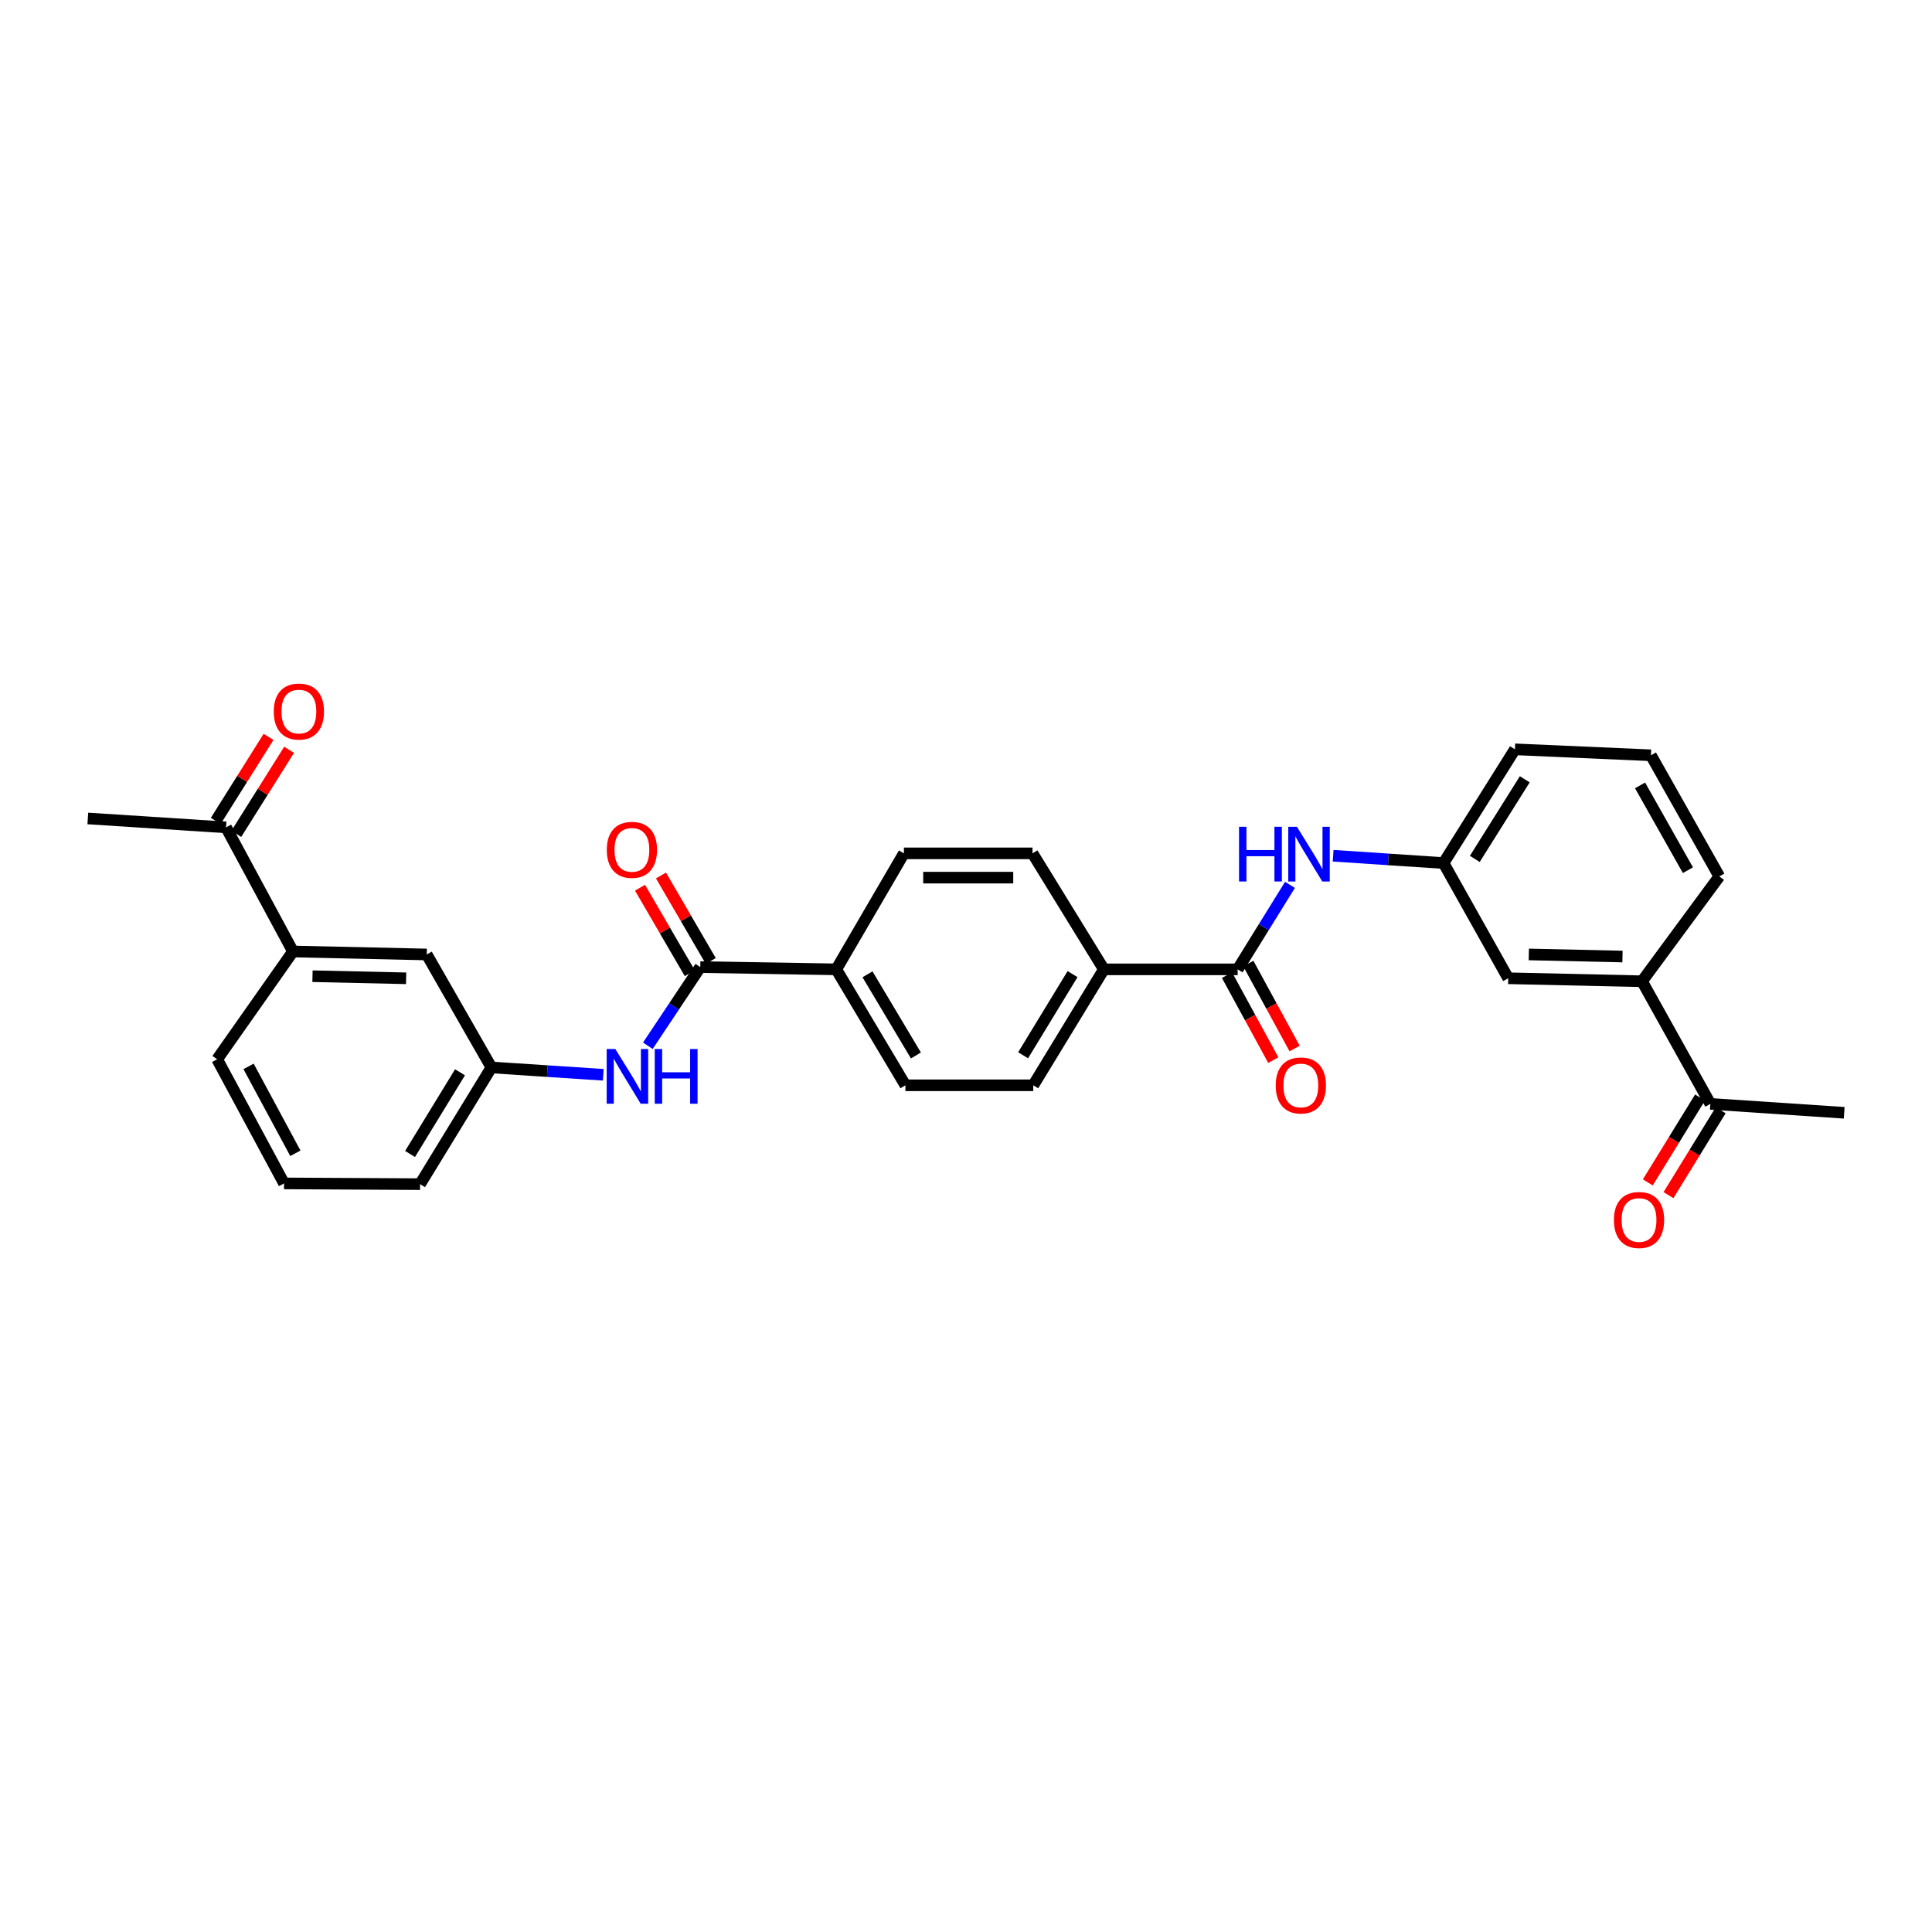 <?xml version='1.0' encoding='iso-8859-1'?>
<svg version='1.1' baseProfile='full'
              xmlns='http://www.w3.org/2000/svg'
                      xmlns:rdkit='http://www.rdkit.org/xml'
                      xmlns:xlink='http://www.w3.org/1999/xlink'
                  xml:space='preserve'
width='1000px' height='1000px' viewBox='0 0 1000 1000'>
<!-- END OF HEADER -->
<rect style='opacity:1.0;fill:#FFFFFF;stroke:none' width='1000' height='1000' x='0' y='0'> </rect>
<path class='bond-1' d='M 640.611,501.734 L 654.151,479.873' style='fill:none;fill-rule:evenodd;stroke:#000000;stroke-width:6px;stroke-linecap:butt;stroke-linejoin:miter;stroke-opacity:1' />
<path class='bond-1' d='M 654.151,479.873 L 667.69,458.012' style='fill:none;fill-rule:evenodd;stroke:#0000FF;stroke-width:6px;stroke-linecap:butt;stroke-linejoin:miter;stroke-opacity:1' />
<path class='bond-3' d='M 640.611,501.734 L 571.363,501.734' style='fill:none;fill-rule:evenodd;stroke:#000000;stroke-width:6px;stroke-linecap:butt;stroke-linejoin:miter;stroke-opacity:1' />
<path class='bond-13' d='M 635.094,504.739 L 647.077,526.732' style='fill:none;fill-rule:evenodd;stroke:#000000;stroke-width:6px;stroke-linecap:butt;stroke-linejoin:miter;stroke-opacity:1' />
<path class='bond-13' d='M 647.077,526.732 L 659.059,548.724' style='fill:none;fill-rule:evenodd;stroke:#FF0000;stroke-width:6px;stroke-linecap:butt;stroke-linejoin:miter;stroke-opacity:1' />
<path class='bond-13' d='M 646.128,498.728 L 658.11,520.72' style='fill:none;fill-rule:evenodd;stroke:#000000;stroke-width:6px;stroke-linecap:butt;stroke-linejoin:miter;stroke-opacity:1' />
<path class='bond-13' d='M 658.11,520.72 L 670.093,542.712' style='fill:none;fill-rule:evenodd;stroke:#FF0000;stroke-width:6px;stroke-linecap:butt;stroke-linejoin:miter;stroke-opacity:1' />
<path class='bond-0' d='M 362.46,500.568 L 432.853,501.734' style='fill:none;fill-rule:evenodd;stroke:#000000;stroke-width:6px;stroke-linecap:butt;stroke-linejoin:miter;stroke-opacity:1' />
<path class='bond-2' d='M 362.46,500.568 L 348.894,520.92' style='fill:none;fill-rule:evenodd;stroke:#000000;stroke-width:6px;stroke-linecap:butt;stroke-linejoin:miter;stroke-opacity:1' />
<path class='bond-2' d='M 348.894,520.92 L 335.329,541.273' style='fill:none;fill-rule:evenodd;stroke:#0000FF;stroke-width:6px;stroke-linecap:butt;stroke-linejoin:miter;stroke-opacity:1' />
<path class='bond-14' d='M 367.889,497.406 L 355.006,475.282' style='fill:none;fill-rule:evenodd;stroke:#000000;stroke-width:6px;stroke-linecap:butt;stroke-linejoin:miter;stroke-opacity:1' />
<path class='bond-14' d='M 355.006,475.282 L 342.123,453.158' style='fill:none;fill-rule:evenodd;stroke:#FF0000;stroke-width:6px;stroke-linecap:butt;stroke-linejoin:miter;stroke-opacity:1' />
<path class='bond-14' d='M 357.031,503.729 L 344.148,481.605' style='fill:none;fill-rule:evenodd;stroke:#000000;stroke-width:6px;stroke-linecap:butt;stroke-linejoin:miter;stroke-opacity:1' />
<path class='bond-14' d='M 344.148,481.605 L 331.265,459.481' style='fill:none;fill-rule:evenodd;stroke:#FF0000;stroke-width:6px;stroke-linecap:butt;stroke-linejoin:miter;stroke-opacity:1' />
<path class='bond-9' d='M 690.03,442.927 L 718.601,444.823' style='fill:none;fill-rule:evenodd;stroke:#0000FF;stroke-width:6px;stroke-linecap:butt;stroke-linejoin:miter;stroke-opacity:1' />
<path class='bond-9' d='M 718.601,444.823 L 747.171,446.719' style='fill:none;fill-rule:evenodd;stroke:#000000;stroke-width:6px;stroke-linecap:butt;stroke-linejoin:miter;stroke-opacity:1' />
<path class='bond-10' d='M 312.254,556.311 L 283.306,554.411' style='fill:none;fill-rule:evenodd;stroke:#0000FF;stroke-width:6px;stroke-linecap:butt;stroke-linejoin:miter;stroke-opacity:1' />
<path class='bond-10' d='M 283.306,554.411 L 254.358,552.511' style='fill:none;fill-rule:evenodd;stroke:#000000;stroke-width:6px;stroke-linecap:butt;stroke-linejoin:miter;stroke-opacity:1' />
<path class='bond-18' d='M 571.363,501.734 L 534.429,441.7' style='fill:none;fill-rule:evenodd;stroke:#000000;stroke-width:6px;stroke-linecap:butt;stroke-linejoin:miter;stroke-opacity:1' />
<path class='bond-20' d='M 571.363,501.734 L 534.813,561.746' style='fill:none;fill-rule:evenodd;stroke:#000000;stroke-width:6px;stroke-linecap:butt;stroke-linejoin:miter;stroke-opacity:1' />
<path class='bond-20' d='M 555.149,504.2 L 529.564,546.208' style='fill:none;fill-rule:evenodd;stroke:#000000;stroke-width:6px;stroke-linecap:butt;stroke-linejoin:miter;stroke-opacity:1' />
<path class='bond-4' d='M 432.853,501.734 L 468.65,561.746' style='fill:none;fill-rule:evenodd;stroke:#000000;stroke-width:6px;stroke-linecap:butt;stroke-linejoin:miter;stroke-opacity:1' />
<path class='bond-4' d='M 449.014,504.299 L 474.072,546.308' style='fill:none;fill-rule:evenodd;stroke:#000000;stroke-width:6px;stroke-linecap:butt;stroke-linejoin:miter;stroke-opacity:1' />
<path class='bond-29' d='M 432.853,501.734 L 467.868,441.7' style='fill:none;fill-rule:evenodd;stroke:#000000;stroke-width:6px;stroke-linecap:butt;stroke-linejoin:miter;stroke-opacity:1' />
<path class='bond-5' d='M 849.905,507.898 L 780.643,506.348' style='fill:none;fill-rule:evenodd;stroke:#000000;stroke-width:6px;stroke-linecap:butt;stroke-linejoin:miter;stroke-opacity:1' />
<path class='bond-5' d='M 839.797,495.103 L 791.314,494.018' style='fill:none;fill-rule:evenodd;stroke:#000000;stroke-width:6px;stroke-linecap:butt;stroke-linejoin:miter;stroke-opacity:1' />
<path class='bond-7' d='M 849.905,507.898 L 885.283,571.366' style='fill:none;fill-rule:evenodd;stroke:#000000;stroke-width:6px;stroke-linecap:butt;stroke-linejoin:miter;stroke-opacity:1' />
<path class='bond-30' d='M 849.905,507.898 L 889.919,453.637' style='fill:none;fill-rule:evenodd;stroke:#000000;stroke-width:6px;stroke-linecap:butt;stroke-linejoin:miter;stroke-opacity:1' />
<path class='bond-6' d='M 151.644,492.484 L 220.878,494.034' style='fill:none;fill-rule:evenodd;stroke:#000000;stroke-width:6px;stroke-linecap:butt;stroke-linejoin:miter;stroke-opacity:1' />
<path class='bond-6' d='M 161.748,505.279 L 210.212,506.364' style='fill:none;fill-rule:evenodd;stroke:#000000;stroke-width:6px;stroke-linecap:butt;stroke-linejoin:miter;stroke-opacity:1' />
<path class='bond-8' d='M 151.644,492.484 L 116.999,428.248' style='fill:none;fill-rule:evenodd;stroke:#000000;stroke-width:6px;stroke-linecap:butt;stroke-linejoin:miter;stroke-opacity:1' />
<path class='bond-31' d='M 151.644,492.484 L 112.399,548.281' style='fill:none;fill-rule:evenodd;stroke:#000000;stroke-width:6px;stroke-linecap:butt;stroke-linejoin:miter;stroke-opacity:1' />
<path class='bond-15' d='M 879.933,568.073 L 866.417,590.039' style='fill:none;fill-rule:evenodd;stroke:#000000;stroke-width:6px;stroke-linecap:butt;stroke-linejoin:miter;stroke-opacity:1' />
<path class='bond-15' d='M 866.417,590.039 L 852.9,612.004' style='fill:none;fill-rule:evenodd;stroke:#FF0000;stroke-width:6px;stroke-linecap:butt;stroke-linejoin:miter;stroke-opacity:1' />
<path class='bond-15' d='M 890.634,574.658 L 877.118,596.624' style='fill:none;fill-rule:evenodd;stroke:#000000;stroke-width:6px;stroke-linecap:butt;stroke-linejoin:miter;stroke-opacity:1' />
<path class='bond-15' d='M 877.118,596.624 L 863.602,618.589' style='fill:none;fill-rule:evenodd;stroke:#FF0000;stroke-width:6px;stroke-linecap:butt;stroke-linejoin:miter;stroke-opacity:1' />
<path class='bond-28' d='M 885.283,571.366 L 954.545,575.98' style='fill:none;fill-rule:evenodd;stroke:#000000;stroke-width:6px;stroke-linecap:butt;stroke-linejoin:miter;stroke-opacity:1' />
<path class='bond-16' d='M 122.32,431.59 L 135.979,409.843' style='fill:none;fill-rule:evenodd;stroke:#000000;stroke-width:6px;stroke-linecap:butt;stroke-linejoin:miter;stroke-opacity:1' />
<path class='bond-16' d='M 135.979,409.843 L 149.638,388.095' style='fill:none;fill-rule:evenodd;stroke:#FF0000;stroke-width:6px;stroke-linecap:butt;stroke-linejoin:miter;stroke-opacity:1' />
<path class='bond-16' d='M 111.679,424.907 L 125.338,403.159' style='fill:none;fill-rule:evenodd;stroke:#000000;stroke-width:6px;stroke-linecap:butt;stroke-linejoin:miter;stroke-opacity:1' />
<path class='bond-16' d='M 125.338,403.159 L 138.998,381.412' style='fill:none;fill-rule:evenodd;stroke:#FF0000;stroke-width:6px;stroke-linecap:butt;stroke-linejoin:miter;stroke-opacity:1' />
<path class='bond-27' d='M 116.999,428.248 L 45.455,423.634' style='fill:none;fill-rule:evenodd;stroke:#000000;stroke-width:6px;stroke-linecap:butt;stroke-linejoin:miter;stroke-opacity:1' />
<path class='bond-11' d='M 747.171,446.719 L 780.643,506.348' style='fill:none;fill-rule:evenodd;stroke:#000000;stroke-width:6px;stroke-linecap:butt;stroke-linejoin:miter;stroke-opacity:1' />
<path class='bond-25' d='M 747.171,446.719 L 784.12,387.851' style='fill:none;fill-rule:evenodd;stroke:#000000;stroke-width:6px;stroke-linecap:butt;stroke-linejoin:miter;stroke-opacity:1' />
<path class='bond-25' d='M 763.356,444.569 L 789.22,403.361' style='fill:none;fill-rule:evenodd;stroke:#000000;stroke-width:6px;stroke-linecap:butt;stroke-linejoin:miter;stroke-opacity:1' />
<path class='bond-12' d='M 254.358,552.511 L 220.878,494.034' style='fill:none;fill-rule:evenodd;stroke:#000000;stroke-width:6px;stroke-linecap:butt;stroke-linejoin:miter;stroke-opacity:1' />
<path class='bond-26' d='M 254.358,552.511 L 217.43,612.915' style='fill:none;fill-rule:evenodd;stroke:#000000;stroke-width:6px;stroke-linecap:butt;stroke-linejoin:miter;stroke-opacity:1' />
<path class='bond-26' d='M 238.098,555.018 L 212.249,597.3' style='fill:none;fill-rule:evenodd;stroke:#000000;stroke-width:6px;stroke-linecap:butt;stroke-linejoin:miter;stroke-opacity:1' />
<path class='bond-17' d='M 467.868,441.7 L 534.429,441.7' style='fill:none;fill-rule:evenodd;stroke:#000000;stroke-width:6px;stroke-linecap:butt;stroke-linejoin:miter;stroke-opacity:1' />
<path class='bond-17' d='M 477.852,454.265 L 524.445,454.265' style='fill:none;fill-rule:evenodd;stroke:#000000;stroke-width:6px;stroke-linecap:butt;stroke-linejoin:miter;stroke-opacity:1' />
<path class='bond-19' d='M 468.65,561.746 L 534.813,561.746' style='fill:none;fill-rule:evenodd;stroke:#000000;stroke-width:6px;stroke-linecap:butt;stroke-linejoin:miter;stroke-opacity:1' />
<path class='bond-21' d='M 889.919,453.637 L 854.52,390.937' style='fill:none;fill-rule:evenodd;stroke:#000000;stroke-width:6px;stroke-linecap:butt;stroke-linejoin:miter;stroke-opacity:1' />
<path class='bond-21' d='M 873.667,450.409 L 848.888,406.519' style='fill:none;fill-rule:evenodd;stroke:#000000;stroke-width:6px;stroke-linecap:butt;stroke-linejoin:miter;stroke-opacity:1' />
<path class='bond-22' d='M 112.399,548.281 L 147.016,612.531' style='fill:none;fill-rule:evenodd;stroke:#000000;stroke-width:6px;stroke-linecap:butt;stroke-linejoin:miter;stroke-opacity:1' />
<path class='bond-22' d='M 128.653,551.958 L 152.885,596.933' style='fill:none;fill-rule:evenodd;stroke:#000000;stroke-width:6px;stroke-linecap:butt;stroke-linejoin:miter;stroke-opacity:1' />
<path class='bond-23' d='M 854.52,390.937 L 784.12,387.851' style='fill:none;fill-rule:evenodd;stroke:#000000;stroke-width:6px;stroke-linecap:butt;stroke-linejoin:miter;stroke-opacity:1' />
<path class='bond-24' d='M 147.016,612.531 L 217.43,612.915' style='fill:none;fill-rule:evenodd;stroke:#000000;stroke-width:6px;stroke-linecap:butt;stroke-linejoin:miter;stroke-opacity:1' />
<path  class='atom-2' d='M 641.326 427.938
L 645.166 427.938
L 645.166 439.978
L 659.646 439.978
L 659.646 427.938
L 663.486 427.938
L 663.486 456.258
L 659.646 456.258
L 659.646 443.178
L 645.166 443.178
L 645.166 456.258
L 641.326 456.258
L 641.326 427.938
' fill='#0000FF'/>
<path  class='atom-2' d='M 671.286 427.938
L 680.566 442.938
Q 681.486 444.418, 682.966 447.098
Q 684.446 449.778, 684.526 449.938
L 684.526 427.938
L 688.286 427.938
L 688.286 456.258
L 684.406 456.258
L 674.446 439.858
Q 673.286 437.938, 672.046 435.738
Q 670.846 433.538, 670.486 432.858
L 670.486 456.258
L 666.806 456.258
L 666.806 427.938
L 671.286 427.938
' fill='#0000FF'/>
<path  class='atom-3' d='M 318.498 542.972
L 327.778 557.972
Q 328.698 559.452, 330.178 562.132
Q 331.658 564.812, 331.738 564.972
L 331.738 542.972
L 335.498 542.972
L 335.498 571.292
L 331.618 571.292
L 321.658 554.892
Q 320.498 552.972, 319.258 550.772
Q 318.058 548.572, 317.698 547.892
L 317.698 571.292
L 314.018 571.292
L 314.018 542.972
L 318.498 542.972
' fill='#0000FF'/>
<path  class='atom-3' d='M 338.898 542.972
L 342.738 542.972
L 342.738 555.012
L 357.218 555.012
L 357.218 542.972
L 361.058 542.972
L 361.058 571.292
L 357.218 571.292
L 357.218 558.212
L 342.738 558.212
L 342.738 571.292
L 338.898 571.292
L 338.898 542.972
' fill='#0000FF'/>
<path  class='atom-14' d='M 660.309 561.826
Q 660.309 555.026, 663.669 551.226
Q 667.029 547.426, 673.309 547.426
Q 679.589 547.426, 682.949 551.226
Q 686.309 555.026, 686.309 561.826
Q 686.309 568.706, 682.909 572.626
Q 679.509 576.506, 673.309 576.506
Q 667.069 576.506, 663.669 572.626
Q 660.309 568.746, 660.309 561.826
M 673.309 573.306
Q 677.629 573.306, 679.949 570.426
Q 682.309 567.506, 682.309 561.826
Q 682.309 556.266, 679.949 553.466
Q 677.629 550.626, 673.309 550.626
Q 668.989 550.626, 666.629 553.426
Q 664.309 556.226, 664.309 561.826
Q 664.309 567.546, 666.629 570.426
Q 668.989 573.306, 673.309 573.306
' fill='#FF0000'/>
<path  class='atom-15' d='M 314.075 439.881
Q 314.075 433.081, 317.435 429.281
Q 320.795 425.481, 327.075 425.481
Q 333.355 425.481, 336.715 429.281
Q 340.075 433.081, 340.075 439.881
Q 340.075 446.761, 336.675 450.681
Q 333.275 454.561, 327.075 454.561
Q 320.835 454.561, 317.435 450.681
Q 314.075 446.801, 314.075 439.881
M 327.075 451.361
Q 331.395 451.361, 333.715 448.481
Q 336.075 445.561, 336.075 439.881
Q 336.075 434.321, 333.715 431.521
Q 331.395 428.681, 327.075 428.681
Q 322.755 428.681, 320.395 431.481
Q 318.075 434.281, 318.075 439.881
Q 318.075 445.601, 320.395 448.481
Q 322.755 451.361, 327.075 451.361
' fill='#FF0000'/>
<path  class='atom-16' d='M 835.356 631.458
Q 835.356 624.658, 838.716 620.858
Q 842.076 617.058, 848.356 617.058
Q 854.636 617.058, 857.996 620.858
Q 861.356 624.658, 861.356 631.458
Q 861.356 638.338, 857.956 642.258
Q 854.556 646.138, 848.356 646.138
Q 842.116 646.138, 838.716 642.258
Q 835.356 638.378, 835.356 631.458
M 848.356 642.938
Q 852.676 642.938, 854.996 640.058
Q 857.356 637.138, 857.356 631.458
Q 857.356 625.898, 854.996 623.098
Q 852.676 620.258, 848.356 620.258
Q 844.036 620.258, 841.676 623.058
Q 839.356 625.858, 839.356 631.458
Q 839.356 637.178, 841.676 640.058
Q 844.036 642.938, 848.356 642.938
' fill='#FF0000'/>
<path  class='atom-17' d='M 141.702 368.302
Q 141.702 361.502, 145.062 357.702
Q 148.422 353.902, 154.702 353.902
Q 160.982 353.902, 164.342 357.702
Q 167.702 361.502, 167.702 368.302
Q 167.702 375.182, 164.302 379.102
Q 160.902 382.982, 154.702 382.982
Q 148.462 382.982, 145.062 379.102
Q 141.702 375.222, 141.702 368.302
M 154.702 379.782
Q 159.022 379.782, 161.342 376.902
Q 163.702 373.982, 163.702 368.302
Q 163.702 362.742, 161.342 359.942
Q 159.022 357.102, 154.702 357.102
Q 150.382 357.102, 148.022 359.902
Q 145.702 362.702, 145.702 368.302
Q 145.702 374.022, 148.022 376.902
Q 150.382 379.782, 154.702 379.782
' fill='#FF0000'/>
</svg>
